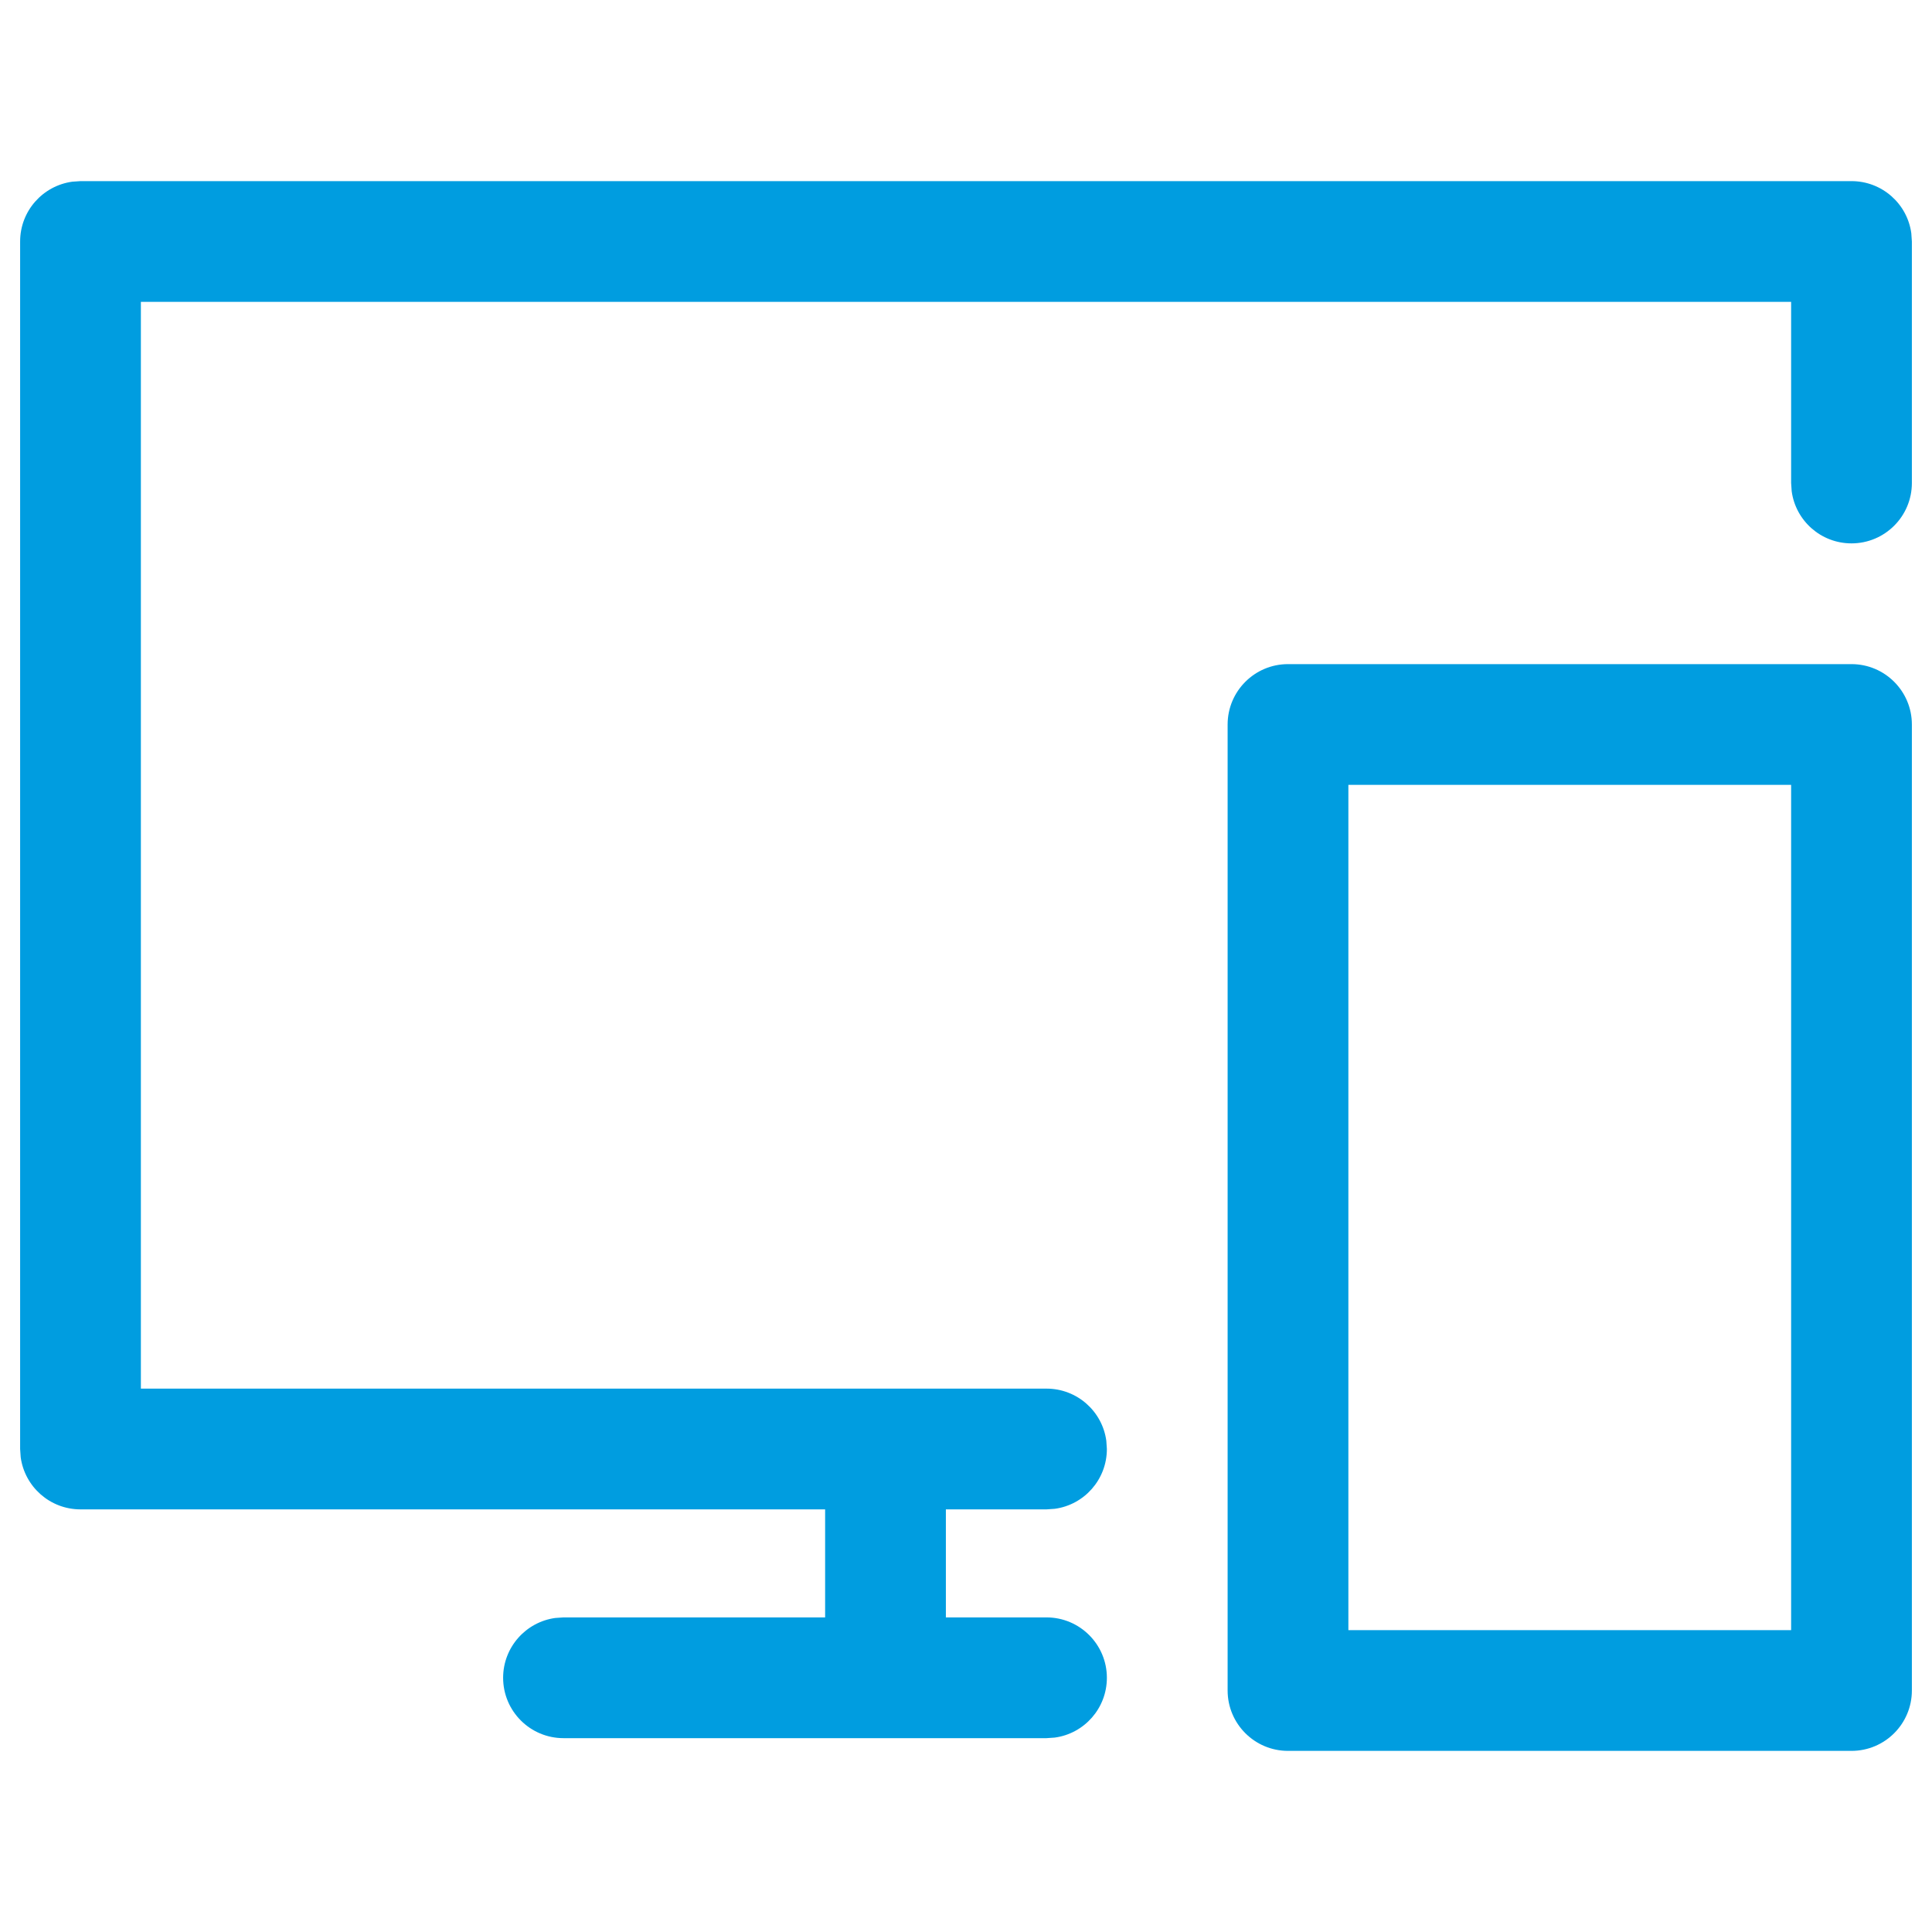 <svg width="24" height="24" viewBox="0 0 24 24" fill="none" xmlns="http://www.w3.org/2000/svg">
<path d="M23.743 2.898C23.694 2.532 23.38 2.25 23 2.25H1L0.898 2.257C0.532 2.307 0.25 2.62 0.25 3V18L0.257 18.102C0.307 18.468 0.62 18.75 1 18.75H10.25V20.092L7 20.092L6.898 20.099C6.532 20.149 6.25 20.463 6.25 20.842C6.25 21.256 6.586 21.592 7 21.592H13L13.102 21.585C13.468 21.536 13.75 21.222 13.75 20.842C13.75 20.428 13.414 20.092 13 20.092H11.75V18.75H13L13.102 18.743C13.468 18.694 13.75 18.38 13.75 18L13.743 17.898C13.694 17.532 13.38 17.25 13 17.25H1.75V3.75H22.25V6L22.257 6.102C22.306 6.468 22.62 6.75 23 6.75C23.414 6.75 23.75 6.414 23.75 6V3L23.743 2.898Z" fill="#009DE0"/>
<path fill-rule="evenodd" clip-rule="evenodd" d="M23 8.25H16C15.586 8.25 15.25 8.586 15.25 9V21C15.25 21.414 15.586 21.75 16 21.75H23C23.414 21.75 23.75 21.414 23.75 21V9C23.75 8.586 23.414 8.25 23 8.25ZM22.25 9.75V20.25H16.75V9.75H22.25Z" fill="#009DE0"/>
</svg>
